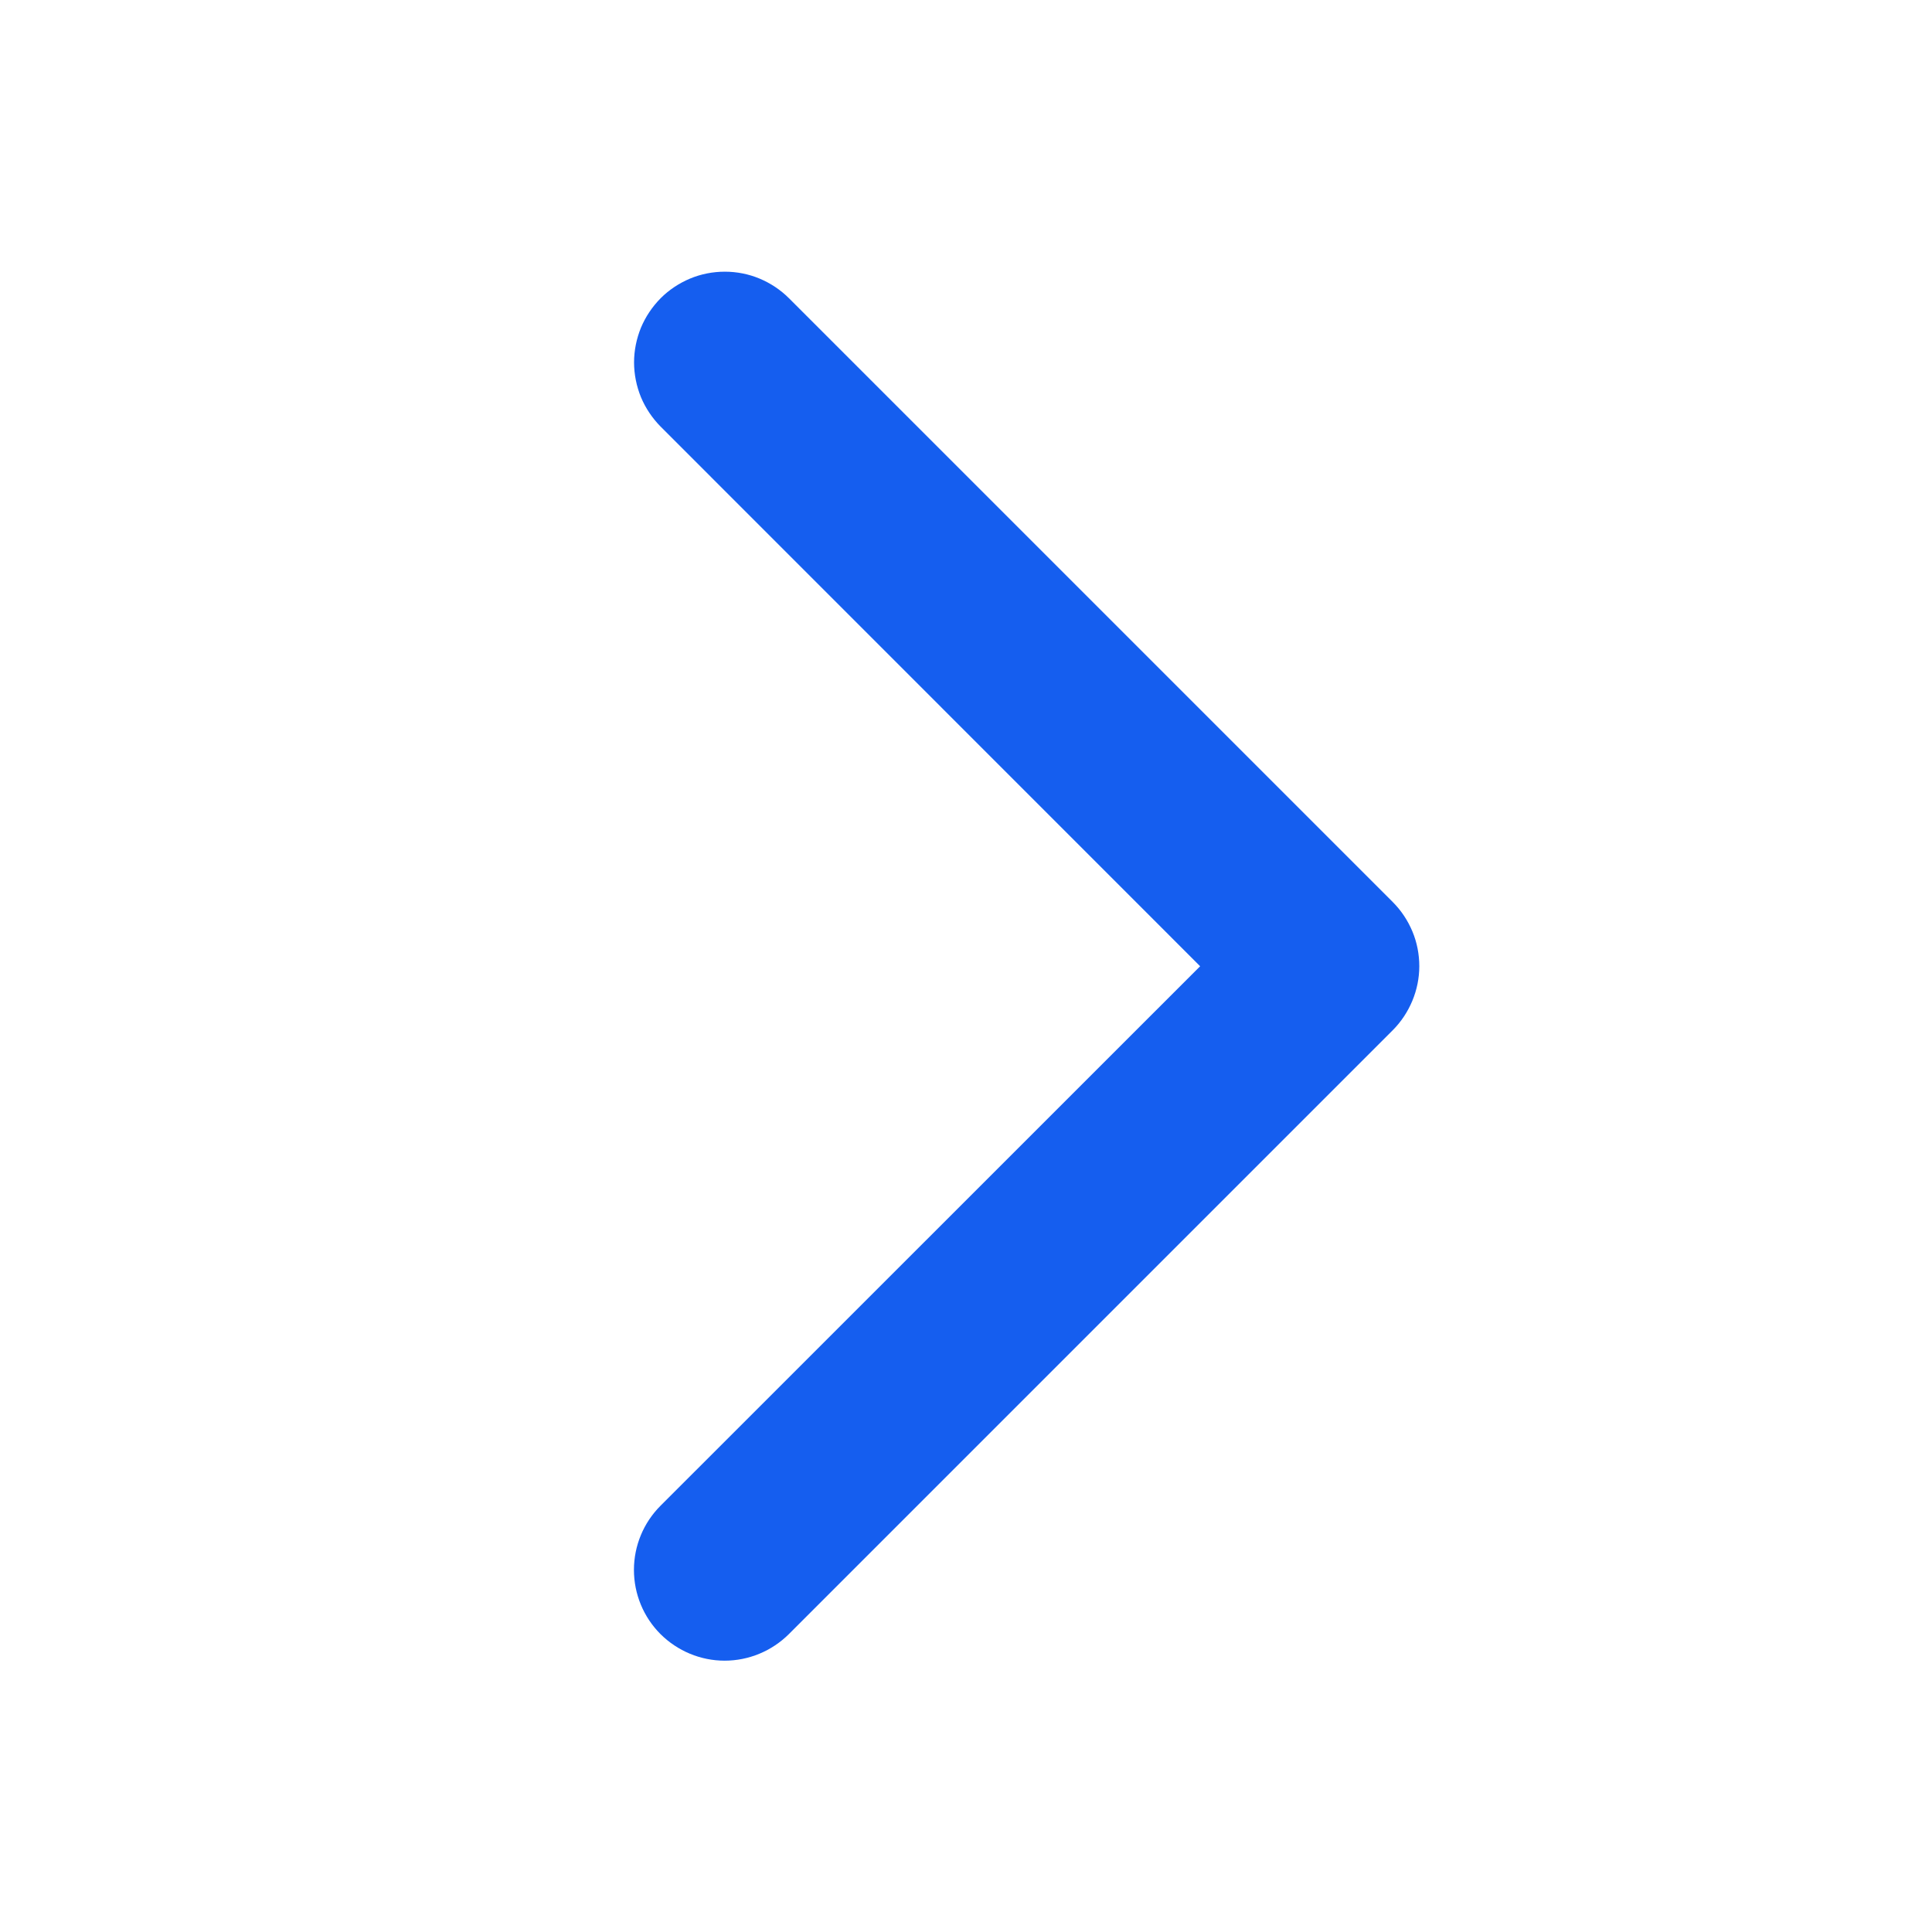 <svg width="16" height="16" viewBox="0 0 16 16" fill="none" xmlns="http://www.w3.org/2000/svg">
<path d="M11.533 8.533L6.533 13.533C6.392 13.673 6.201 13.753 6.001 13.753C5.802 13.753 5.611 13.673 5.47 13.533C5.329 13.392 5.25 13.201 5.25 13.001C5.25 12.802 5.329 12.611 5.47 12.47L9.939 8.002L5.471 3.533C5.402 3.463 5.346 3.38 5.308 3.289C5.271 3.198 5.251 3.1 5.251 3.001C5.251 2.903 5.271 2.805 5.308 2.714C5.346 2.623 5.402 2.54 5.471 2.47C5.541 2.4 5.624 2.345 5.715 2.307C5.806 2.269 5.904 2.25 6.003 2.25C6.101 2.25 6.199 2.269 6.29 2.307C6.381 2.345 6.464 2.4 6.534 2.47L11.534 7.47C11.604 7.54 11.659 7.623 11.697 7.714C11.735 7.805 11.754 7.903 11.754 8.002C11.754 8.1 11.734 8.198 11.696 8.289C11.658 8.38 11.603 8.463 11.533 8.533Z" fill="#155EEF"/>
</svg>
